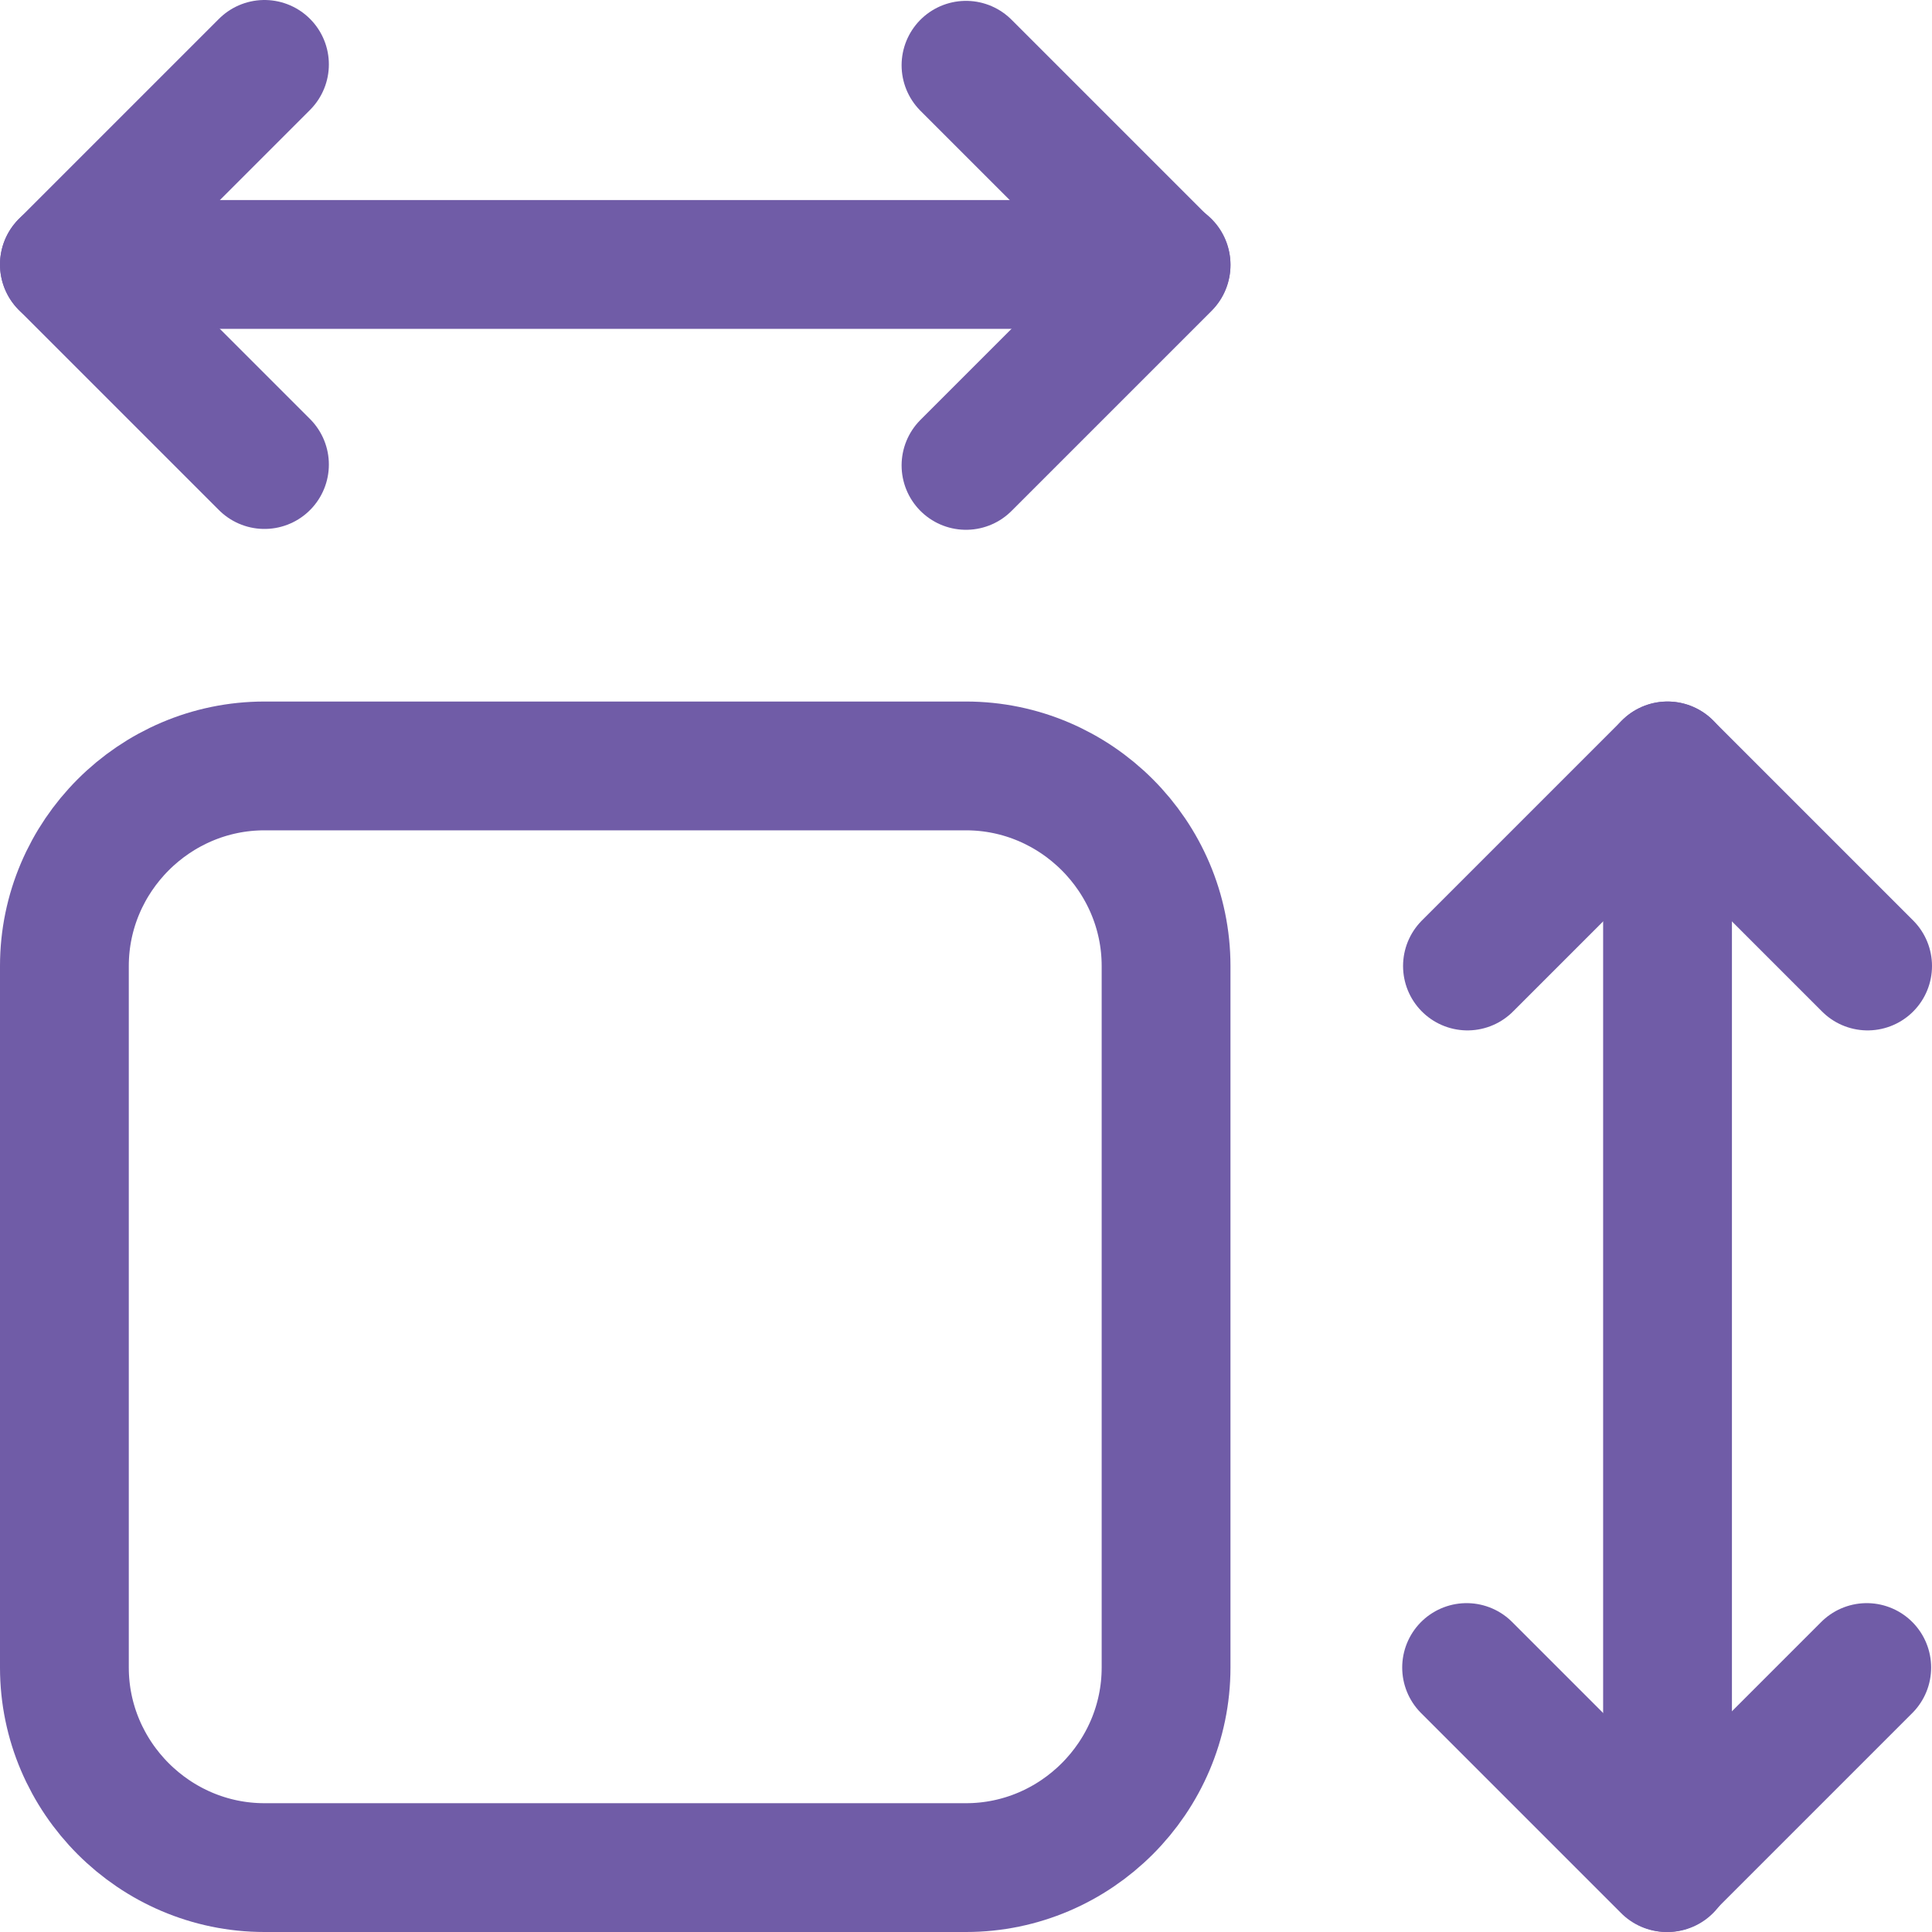 <svg viewBox="0 0 22.5 22.5" xmlns="http://www.w3.org/2000/svg" data-name="Layer 2" id="Layer_2">
  <defs>
    <style>
      .cls-1 {
        fill: none;
        stroke: #705ca7;
        stroke-linecap: round;
        stroke-linejoin: round;
        stroke-width: 1.5px;
      }
    </style>
  </defs>
  <g data-name="Layer 1" id="Layer_1-2">
    <g>
      <path d="M.75,3.08h12.83" class="cls-1"></path>
      <path d="M11.25,5.42l2.33-2.33-2.33-2.33" class="cls-1"></path>
      <path d="M3.08.75L.75,3.08l2.33,2.33" class="cls-1"></path>
      <path d="M19.42,8.92v12.83" class="cls-1"></path>
      <path d="M17.08,19.42l2.33,2.33,2.33-2.33" class="cls-1"></path>
      <path d="M21.75,11.25l-2.33-2.33-2.33,2.33" class="cls-1"></path>
      <path d="M.75,11.25c0-1.28,1.05-2.33,2.33-2.33h8.17c1.28,0,2.33,1.05,2.33,2.33v8.17c0,1.28-1.05,2.33-2.33,2.33H3.08c-1.28,0-2.33-1.05-2.33-2.33v-8.17Z" class="cls-1"></path>
    </g>
  </g>
</svg>